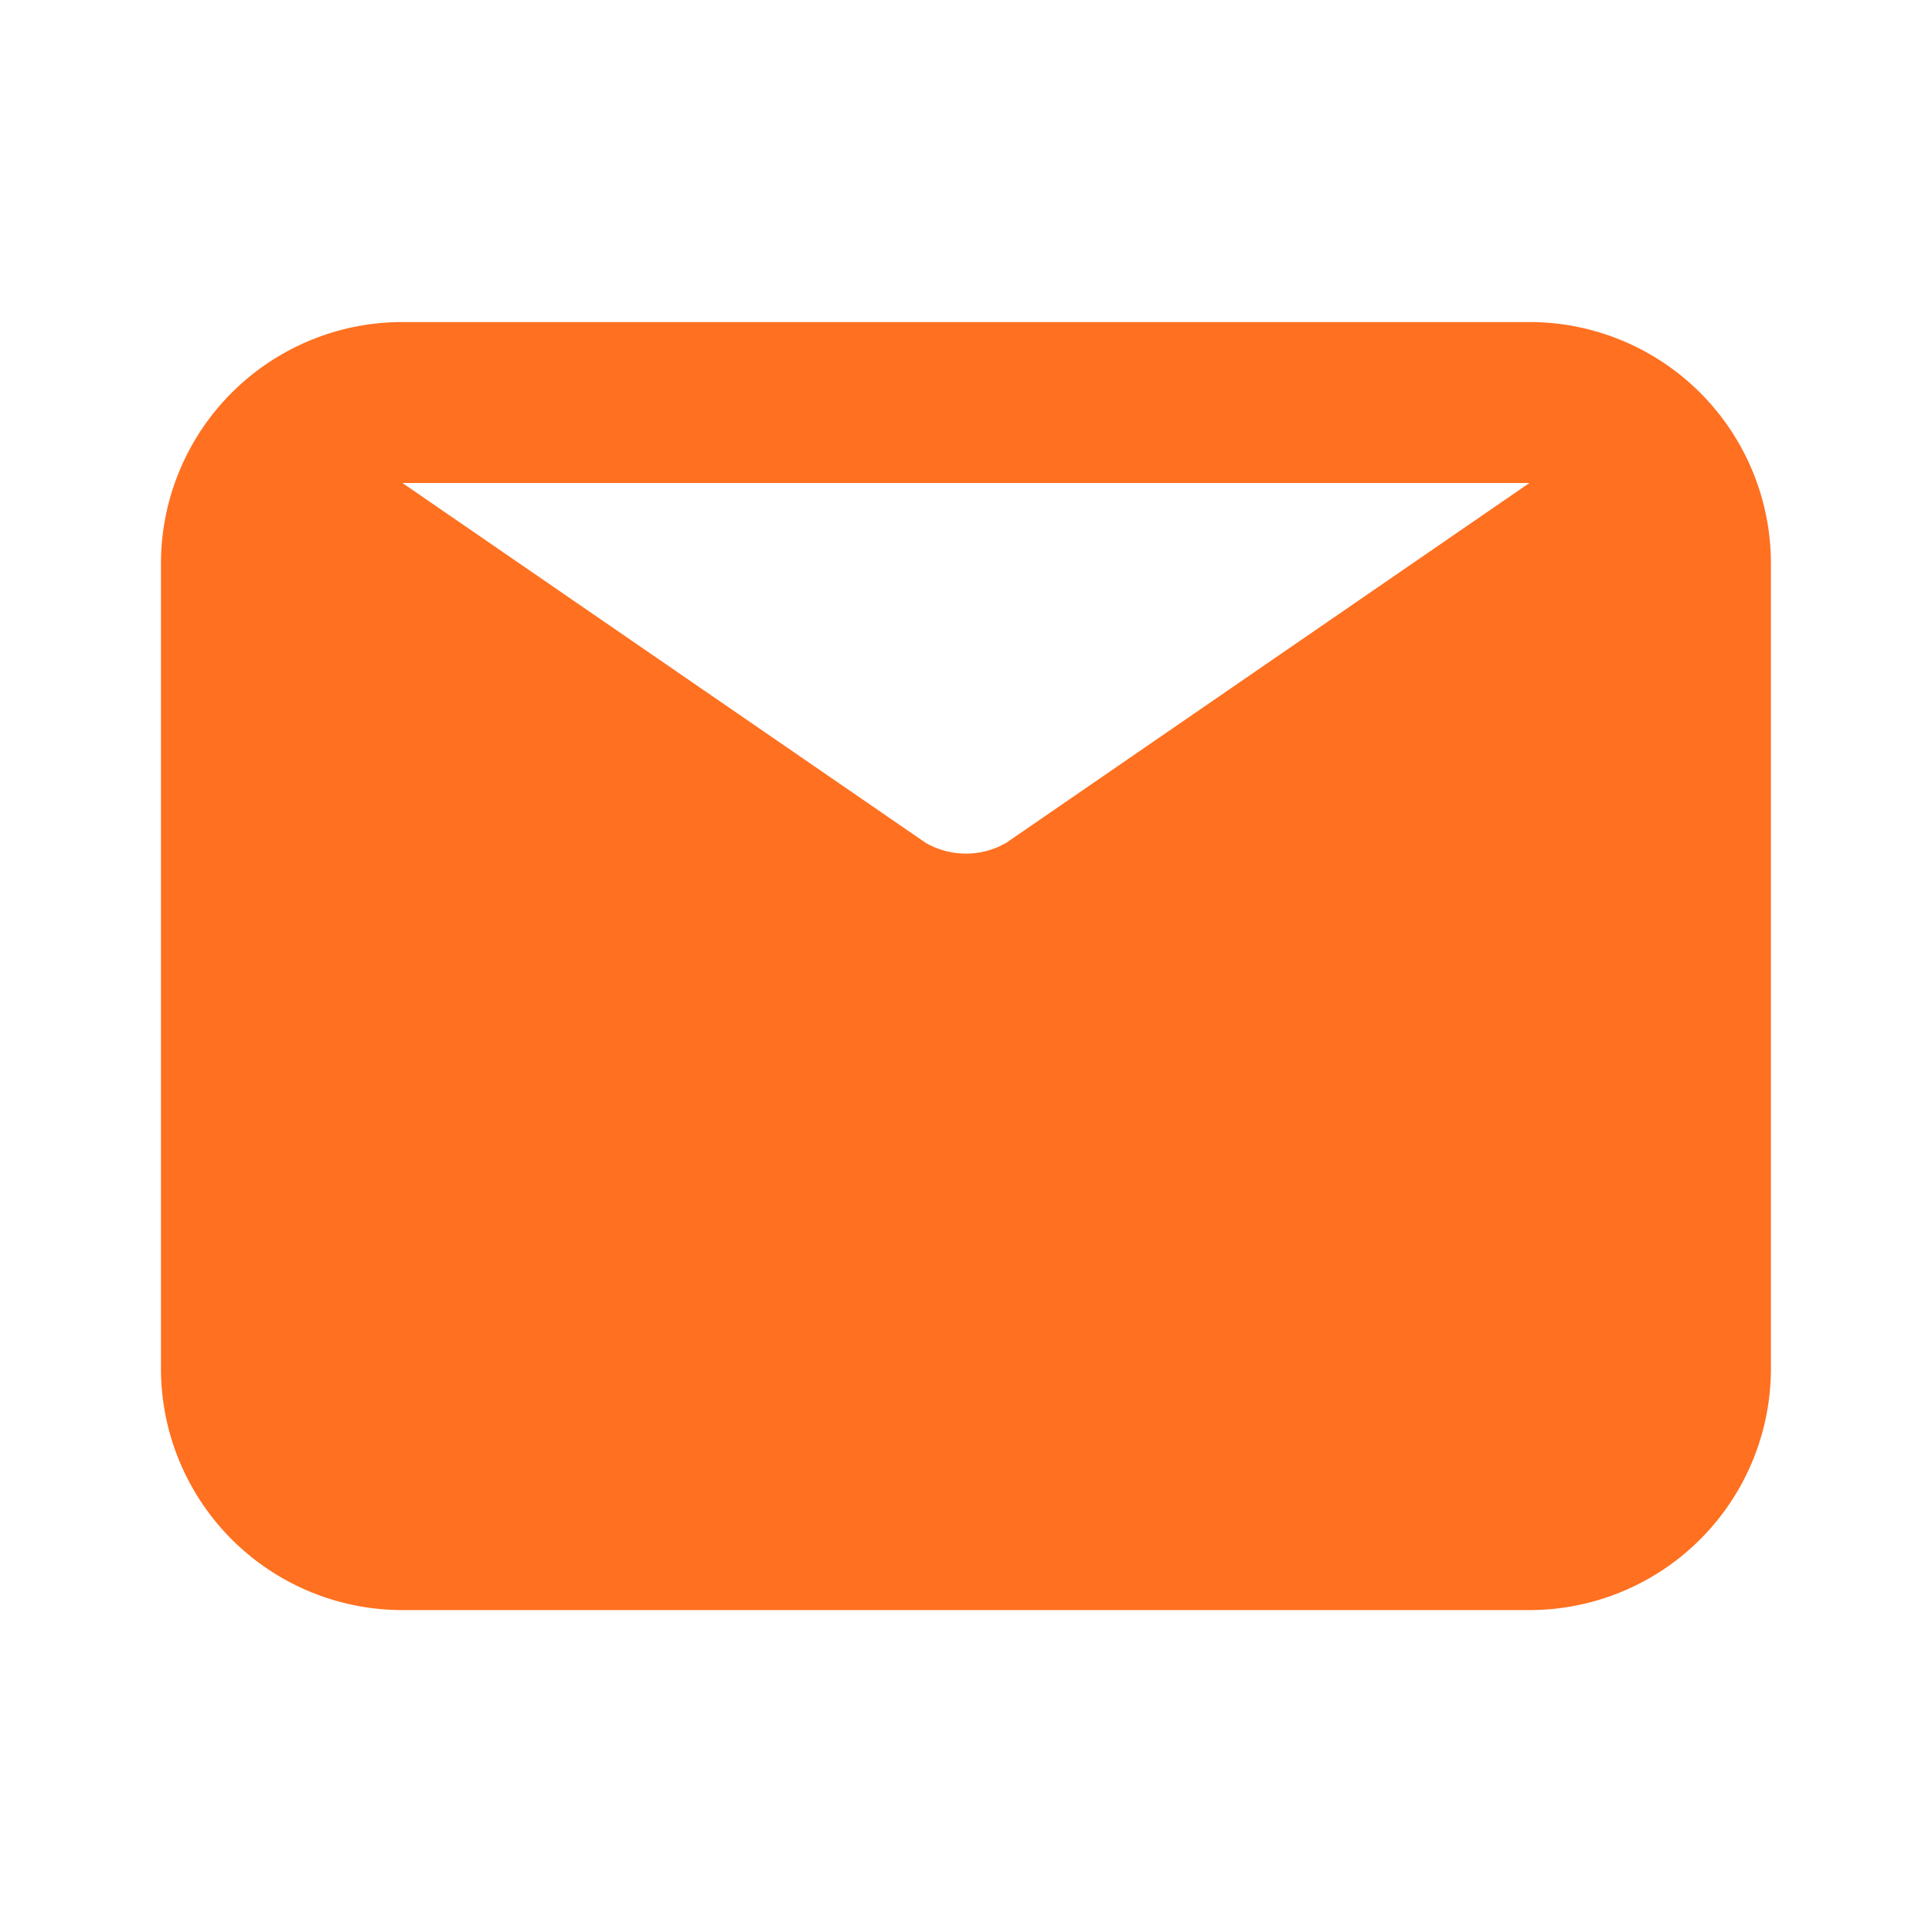<svg id="icone_email" xmlns="http://www.w3.org/2000/svg" width="16" height="16" viewBox="0 0 16 16">
  <rect id="Retângulo_23" data-name="Retângulo 23" width="16" height="16" fill="#ff7020" opacity="0"/>
  <path id="Caminho_21" data-name="Caminho 21" d="M13.333,4H4A2,2,0,0,0,2,6v6.667a2,2,0,0,0,2,2h9.333a2,2,0,0,0,2-2V6A2,2,0,0,0,13.333,4Zm0,1.333L9,8.313a.667.667,0,0,1-.667,0L4,5.333Z" transform="translate(-0.667 -1.333)" fill="#ff7020"/>
</svg>
